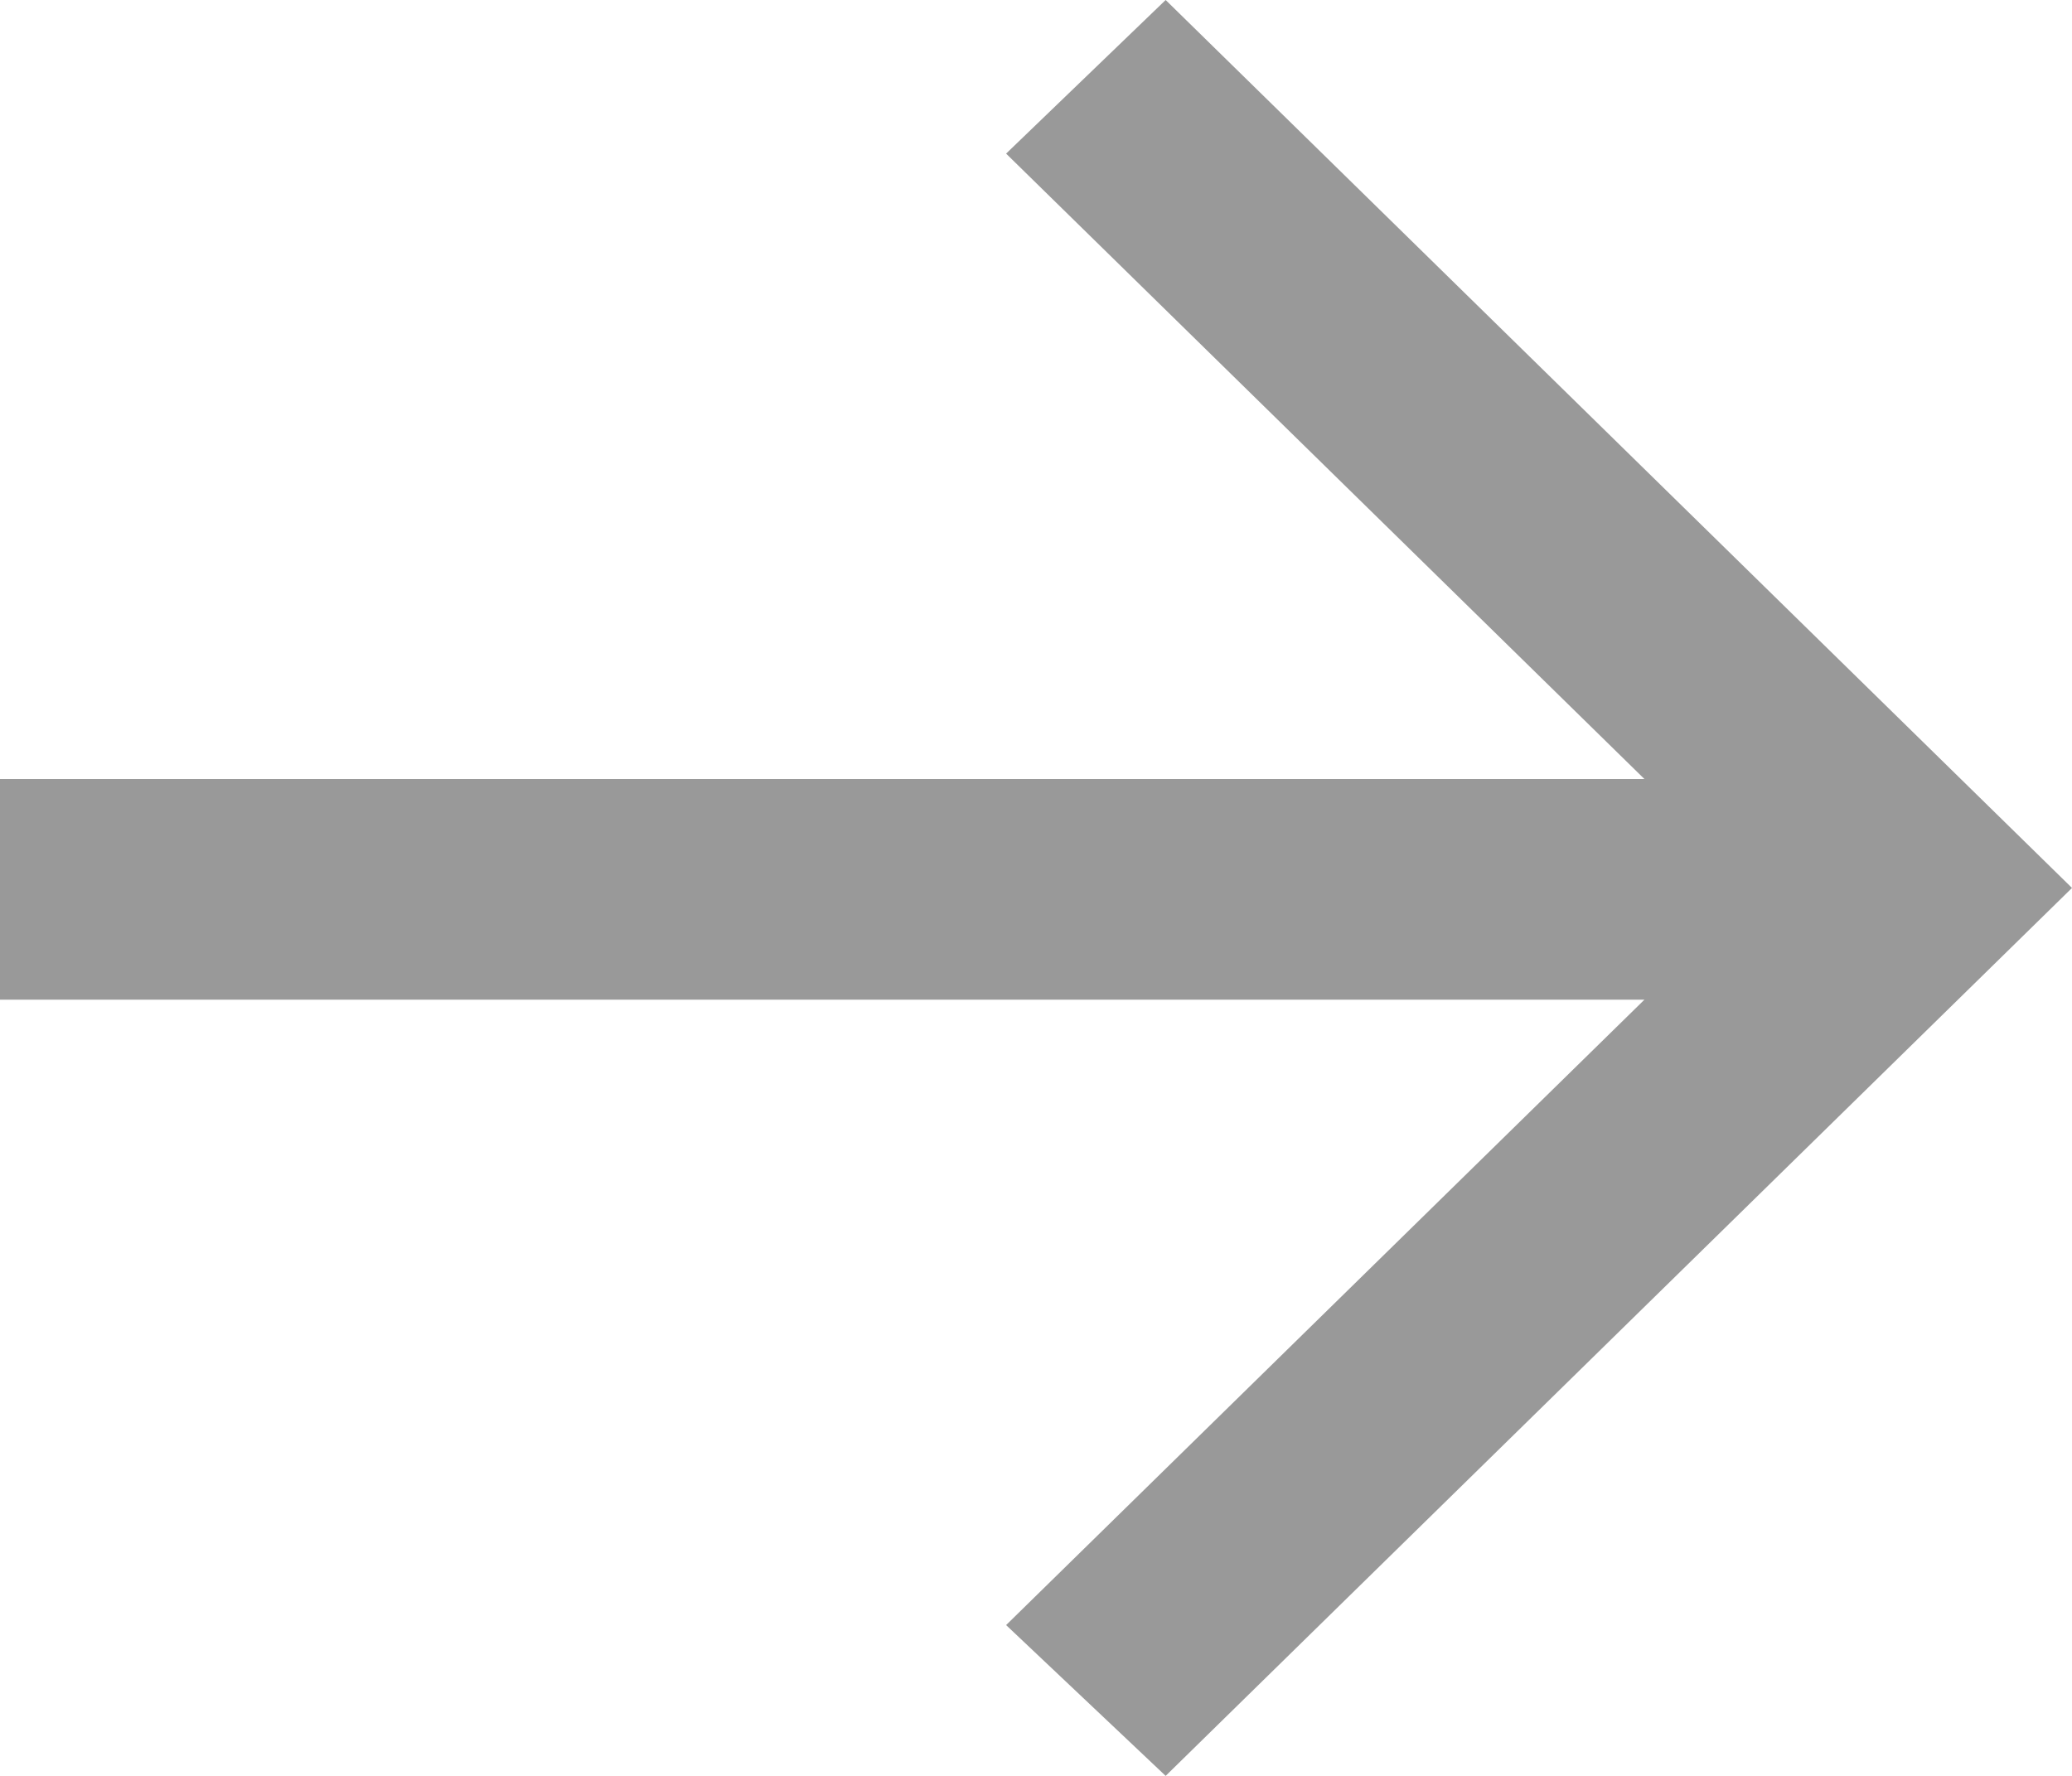 <svg width="14" height="12" viewBox="0 0 14 12" fill="none" xmlns="http://www.w3.org/2000/svg">
<path d="M7.876 12L6.798 10.981L11.111 6.755H0L0 5.264H11.111L6.798 1.038L7.876 0L14 6L7.876 12Z" fill="#999999"/>
</svg>
